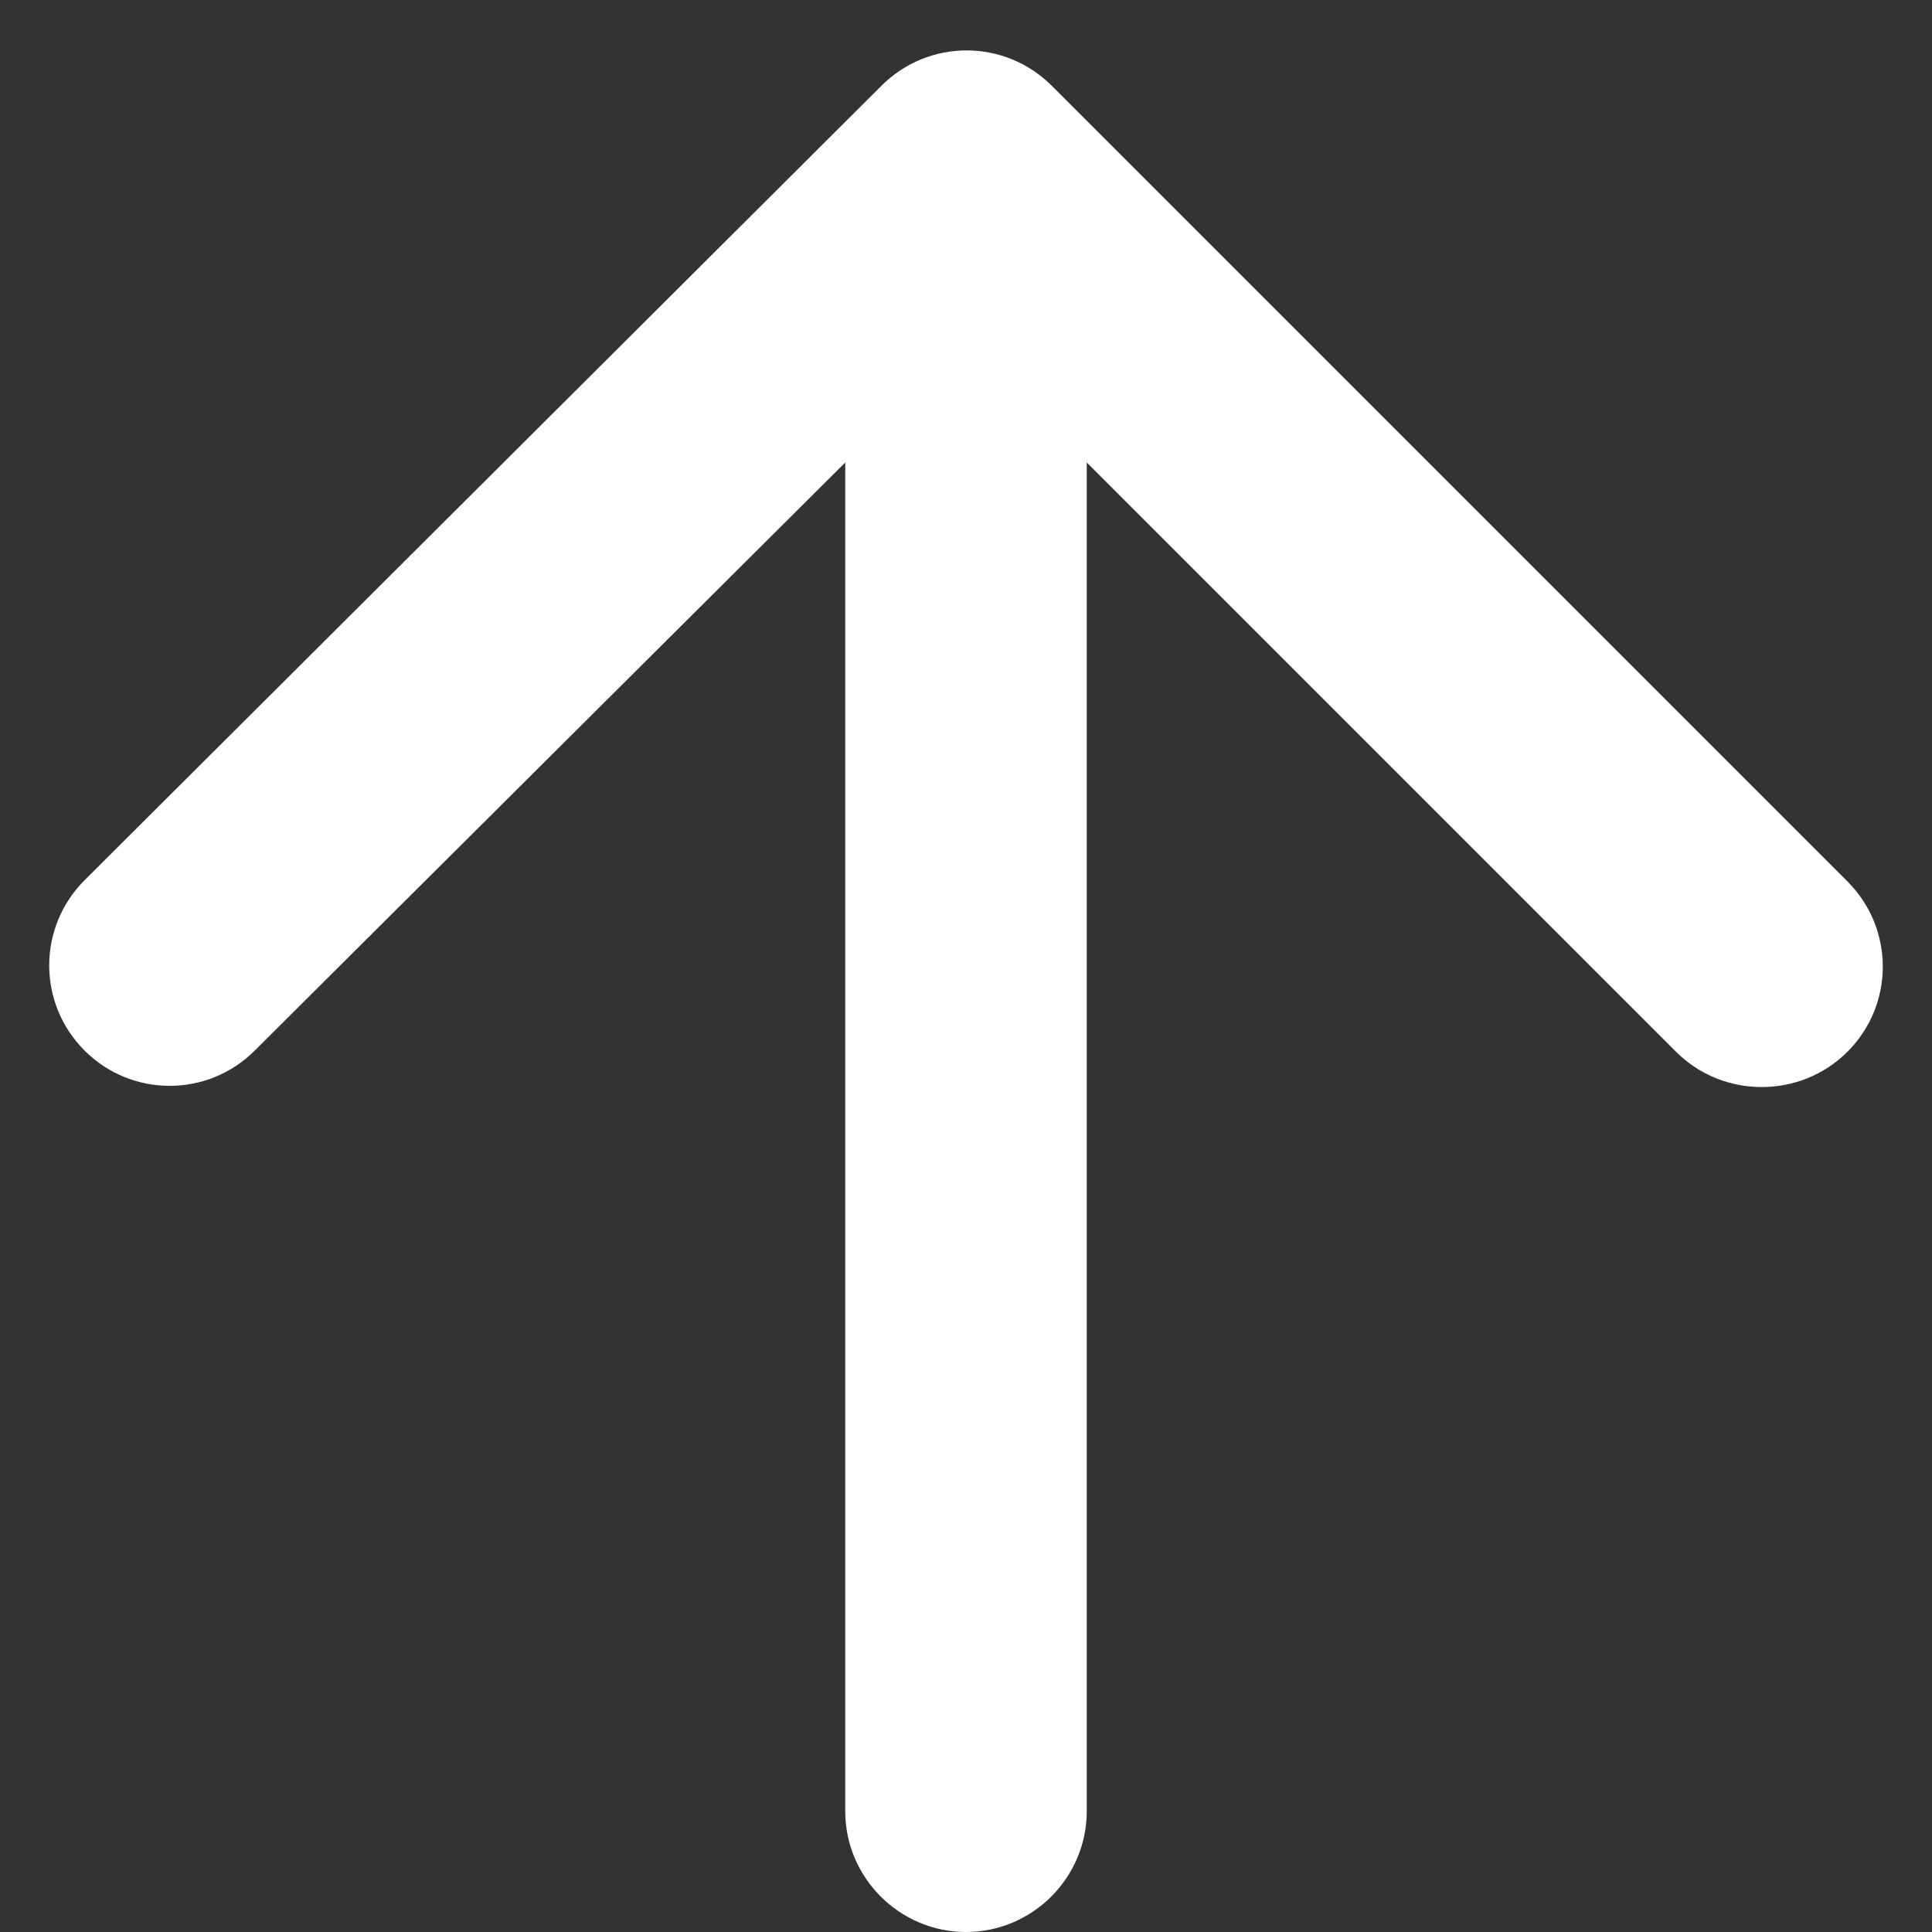 <svg width="24" height="24" viewBox="0 0 24 24" fill="none" xmlns="http://www.w3.org/2000/svg">
<rect x="0" y="0" width="24" height="24" fill="#333333" stroke="none"/>
<path d="M13.5 22.5V5.745L20.82 13.065C21.405 13.65 22.365 13.65 22.95 13.065C23.535 12.48 23.535 11.535 22.95 10.95L13.065 1.065C12.48 0.48 11.535 0.48 10.95 1.065L1.05 10.935C0.465 11.52 0.465 12.465 1.05 13.05C1.635 13.635 2.58 13.635 3.165 13.05L10.5 5.745V22.5C10.5 23.325 11.175 24 12 24C12.825 24 13.5 23.325 13.5 22.5Z" fill="white"/>
</svg>
